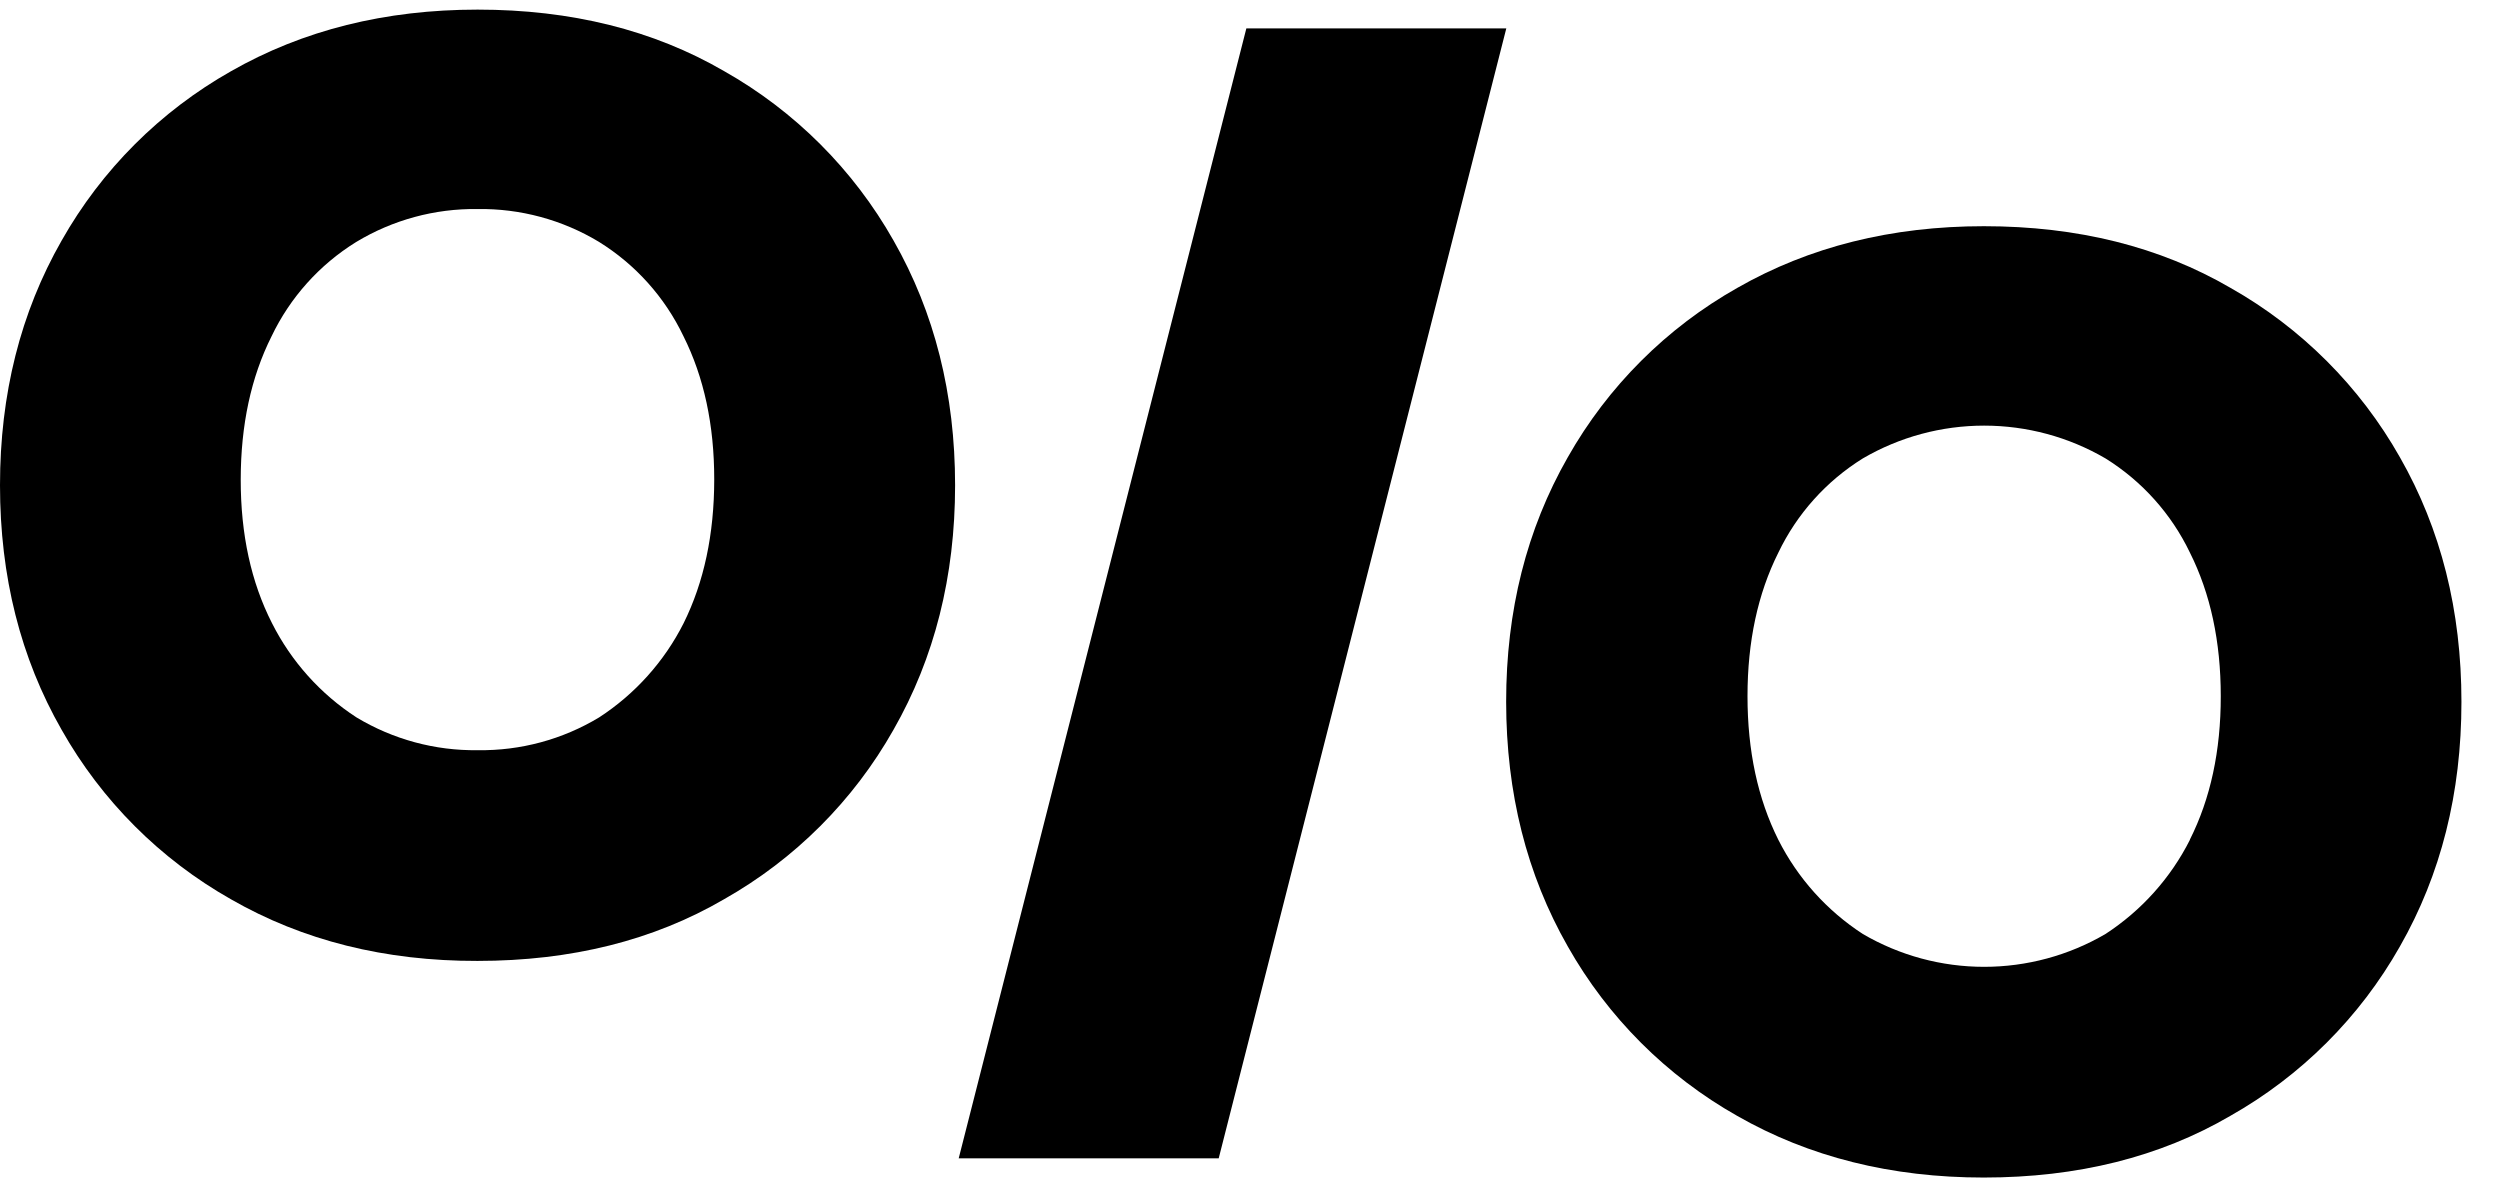 <svg width="52" height="25" viewBox="0 0 52 25" fill="none" xmlns="http://www.w3.org/2000/svg">
<path d="M18.586 5.004C17.753 3.531 16.535 2.312 15.061 1.479C13.592 0.626 11.883 0.2 9.933 0.2C8.012 0.2 6.302 0.627 4.804 1.482C3.332 2.314 2.114 3.532 1.282 5.004C0.427 6.501 0 8.197 0 10.093C0 11.989 0.427 13.685 1.282 15.18C2.114 16.654 3.331 17.872 4.804 18.705C6.3 19.564 8.008 19.991 9.931 19.987C11.884 19.987 13.593 19.559 15.059 18.705C16.533 17.872 17.751 16.654 18.584 15.18C19.438 13.685 19.866 11.989 19.866 10.093C19.866 8.197 19.439 6.501 18.586 5.004ZM14.22 12.961C13.818 13.758 13.211 14.435 12.462 14.922C11.701 15.381 10.827 15.617 9.938 15.604C9.05 15.617 8.176 15.38 7.415 14.922C6.666 14.436 6.059 13.759 5.657 12.961C5.223 12.109 5.006 11.114 5.007 9.976C5.008 8.838 5.222 7.845 5.648 6.996C6.034 6.188 6.644 5.507 7.406 5.035C8.168 4.574 9.043 4.336 9.933 4.348C10.822 4.335 11.696 4.571 12.457 5.03C13.219 5.502 13.829 6.183 14.215 6.991C14.643 7.845 14.857 8.839 14.856 9.976C14.855 11.113 14.643 12.108 14.22 12.961Z" fill="black"/>
<path d="M49.918 9.511C49.085 8.038 47.866 6.819 46.393 5.987C44.923 5.132 43.214 4.705 41.265 4.705C39.343 4.705 37.634 5.132 36.138 5.987C34.663 6.819 33.444 8.037 32.61 9.511C31.755 11.007 31.327 12.702 31.328 14.598C31.329 16.494 31.756 18.19 32.61 19.686C33.443 21.16 34.661 22.378 36.135 23.211C37.63 24.066 39.339 24.493 41.261 24.493C43.215 24.493 44.924 24.066 46.389 23.211C47.864 22.378 49.084 21.16 49.918 19.686C50.772 18.191 51.198 16.495 51.198 14.598C51.198 12.701 50.772 11.006 49.918 9.511ZM45.551 17.467C45.149 18.264 44.542 18.94 43.794 19.427C43.028 19.875 42.157 20.11 41.27 20.11C40.383 20.11 39.513 19.875 38.747 19.427C37.998 18.941 37.391 18.264 36.989 17.467C36.562 16.614 36.348 15.618 36.348 14.481C36.348 13.344 36.562 12.349 36.989 11.496C37.376 10.688 37.986 10.008 38.747 9.535C39.513 9.088 40.384 8.853 41.27 8.853C42.157 8.853 43.028 9.088 43.794 9.535C44.554 10.008 45.164 10.688 45.551 11.496C45.978 12.349 46.192 13.344 46.192 14.481C46.193 15.618 45.978 16.613 45.548 17.467H45.551Z" fill="black"/>
<path d="M19.941 24.093L25.924 0.591H31.331L25.349 24.093H19.941Z" fill="black"/>
</svg>

